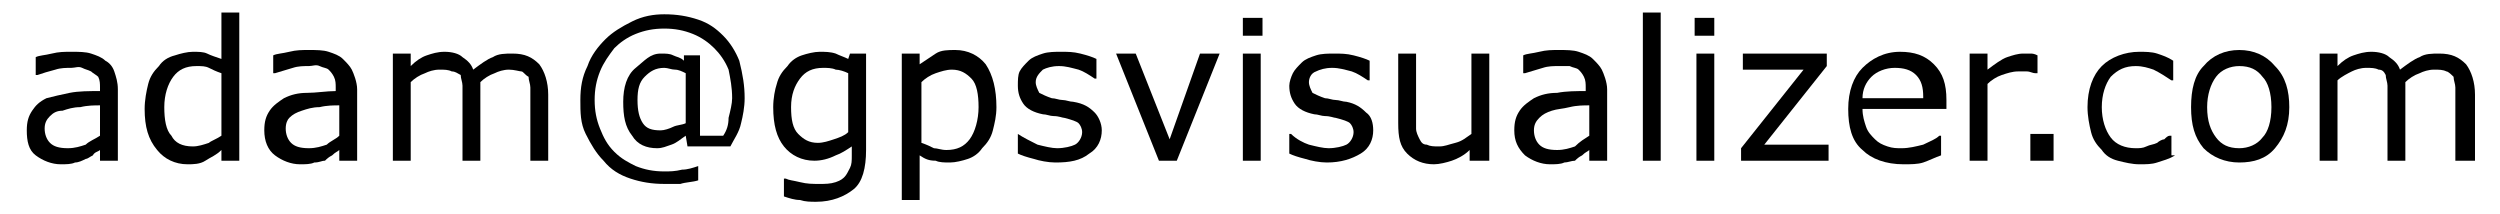 <?xml version="1.0" encoding="utf-8"?>
<svg xmlns="http://www.w3.org/2000/svg" version="1.0" id="Layer_1" x="0px" y="0px" width="140px" height="12px" viewBox="0 0 140 12">
	<g>
		<path fill="#000000" d="M6.6,9h-1V8.4C5.5,8.5,5.3,8.5,5.2,8.7C5,8.8,4.9,8.9,4.8,8.9C4.6,9,4.4,9.1,4.2,9.1C4,9.2,3.7,9.2,3.4,9.2   C2.9,9.2,2.4,9,2,8.7S1.5,7.9,1.5,7.3c0-0.5,0.1-0.8,0.3-1.1C2,5.9,2.2,5.7,2.6,5.5C3,5.4,3.4,5.3,3.9,5.2S5,5.1,5.6,5.1V4.9   c0-0.2,0-0.4-0.1-0.6C5.4,4.2,5.2,4.1,5.1,4C4.9,3.9,4.8,3.9,4.6,3.8s-0.4,0-0.6,0c-0.3,0-0.6,0-0.9,0.1C2.7,4,2.4,4.1,2.1,4.2H2   v-1C2.2,3.1,2.5,3.1,2.9,3S3.6,2.9,4,2.9c0.4,0,0.8,0,1.1,0.1c0.3,0.1,0.6,0.2,0.8,0.4C6.1,3.5,6.3,3.7,6.4,4s0.2,0.6,0.2,1V9z    M5.6,7.6V5.9c-0.3,0-0.7,0-1.1,0.1c-0.4,0-0.7,0.1-1,0.2C3.2,6.2,3,6.3,2.8,6.5C2.6,6.7,2.5,6.9,2.5,7.2c0,0.3,0.1,0.6,0.3,0.8   c0.2,0.2,0.5,0.3,1,0.3c0.4,0,0.7-0.1,1-0.2C5,7.9,5.3,7.8,5.6,7.6z"/>
		<path fill="#000000" d="M13.4,9h-1V8.4c-0.3,0.3-0.6,0.4-0.9,0.6s-0.7,0.2-1,0.2c-0.7,0-1.3-0.3-1.7-0.8C8.3,7.8,8.1,7.1,8.1,6.1   c0-0.5,0.1-1,0.2-1.4c0.1-0.4,0.3-0.7,0.6-1c0.2-0.3,0.5-0.5,0.9-0.6c0.3-0.1,0.7-0.2,1-0.2c0.3,0,0.6,0,0.8,0.1   c0.2,0.1,0.5,0.2,0.8,0.3V0.7h1V9z M12.4,7.6V4.1c-0.3-0.1-0.5-0.2-0.7-0.3s-0.4-0.1-0.7-0.1c-0.6,0-1,0.2-1.3,0.6s-0.5,1-0.5,1.7   c0,0.7,0.1,1.3,0.4,1.6c0.2,0.4,0.6,0.6,1.2,0.6c0.3,0,0.6-0.1,0.9-0.2C11.8,7.9,12.1,7.8,12.4,7.6z"/>
		<path fill="#000000" d="M20,9h-1V8.4c-0.1,0.1-0.2,0.1-0.4,0.3c-0.2,0.1-0.3,0.2-0.4,0.3C18,9,17.9,9.1,17.6,9.1c-0.2,0.1-0.5,0.1-0.8,0.1   c-0.5,0-1-0.2-1.4-0.5s-0.6-0.8-0.6-1.4c0-0.5,0.1-0.8,0.3-1.1c0.2-0.3,0.5-0.5,0.8-0.7c0.4-0.2,0.8-0.3,1.3-0.3s1.1-0.1,1.6-0.1   V4.9c0-0.2,0-0.4-0.1-0.6c-0.1-0.2-0.2-0.3-0.3-0.4c-0.1-0.1-0.3-0.1-0.5-0.2s-0.4,0-0.6,0c-0.3,0-0.6,0-0.9,0.1   c-0.3,0.1-0.7,0.2-1,0.3h-0.1v-1c0.2-0.1,0.5-0.1,0.9-0.2s0.7-0.1,1.1-0.1c0.4,0,0.8,0,1.1,0.1c0.3,0.1,0.6,0.2,0.8,0.4   c0.2,0.2,0.4,0.4,0.5,0.6S20,4.6,20,5V9z M19,7.6V5.9c-0.3,0-0.7,0-1.1,0.1c-0.4,0-0.7,0.1-1,0.2c-0.3,0.1-0.5,0.2-0.7,0.4   C16.1,6.7,16,6.9,16,7.2c0,0.3,0.1,0.6,0.3,0.8c0.2,0.2,0.5,0.3,1,0.3c0.4,0,0.7-0.1,1-0.2C18.5,7.9,18.8,7.8,19,7.6z"/>
		<path fill="#000000" d="M30.7,9h-1V5.6c0-0.3,0-0.5,0-0.7c0-0.2-0.1-0.4-0.1-0.6C29.4,4.2,29.3,4,29.2,4s-0.4-0.1-0.7-0.1c-0.3,0-0.6,0.1-0.8,0.2   c-0.3,0.1-0.6,0.3-0.8,0.5c0,0.1,0,0.2,0,0.3c0,0.1,0,0.2,0,0.3V9h-1V5.6c0-0.3,0-0.5,0-0.8c0-0.2-0.1-0.4-0.1-0.6   C25.6,4.1,25.5,4,25.3,4c-0.2-0.1-0.4-0.1-0.7-0.1c-0.3,0-0.6,0.1-0.8,0.2c-0.3,0.1-0.6,0.3-0.8,0.5V9h-1V3h1v0.7   c0.3-0.3,0.6-0.5,0.9-0.6c0.3-0.1,0.6-0.2,1-0.2c0.4,0,0.8,0.1,1,0.3c0.3,0.2,0.5,0.4,0.6,0.7c0.4-0.3,0.8-0.6,1.1-0.7   c0.3-0.2,0.7-0.2,1.1-0.2c0.7,0,1.1,0.2,1.5,0.6c0.3,0.4,0.5,1,0.5,1.7V9z"/>
		<path fill="#000000" d="M41.7,5.5c0,0.5-0.1,1-0.2,1.4c-0.1,0.5-0.4,0.9-0.6,1.3h-2.4l-0.1-0.6c-0.3,0.2-0.5,0.4-0.8,0.5s-0.5,0.2-0.8,0.2   c-0.6,0-1.1-0.2-1.4-0.7c-0.4-0.5-0.5-1.1-0.5-1.9c0-0.8,0.2-1.5,0.7-1.9S36.4,3,37,3c0.3,0,0.5,0,0.7,0.1c0.2,0.1,0.4,0.1,0.6,0.3   V3.1h0.9v4.5h1.3c0.2-0.3,0.3-0.6,0.3-1C40.9,6.2,41,5.8,41,5.5c0-0.6-0.1-1.1-0.2-1.6C40.6,3.4,40.3,3,40,2.7s-0.7-0.6-1.2-0.8   c-0.5-0.2-1-0.3-1.6-0.3c-0.6,0-1.1,0.1-1.6,0.3c-0.5,0.2-0.9,0.5-1.2,0.8c-0.3,0.4-0.6,0.8-0.8,1.3c-0.2,0.5-0.3,1-0.3,1.6   c0,0.6,0.1,1.1,0.3,1.6c0.2,0.5,0.4,0.9,0.8,1.3c0.4,0.4,0.8,0.6,1.2,0.8c0.5,0.2,1,0.3,1.6,0.3c0.3,0,0.6,0,1-0.1   c0.3,0,0.6-0.1,0.9-0.2v0.8c-0.3,0.1-0.7,0.1-1,0.2c-0.3,0-0.6,0-0.9,0c-0.7,0-1.3-0.1-1.9-0.3c-0.6-0.2-1.1-0.5-1.5-1   c-0.4-0.4-0.7-0.9-1-1.5s-0.3-1.2-0.3-1.9c0-0.7,0.1-1.3,0.4-1.9c0.2-0.6,0.6-1.1,1-1.5s0.9-0.7,1.5-1s1.2-0.4,1.8-0.4   c0.7,0,1.3,0.1,1.9,0.3s1,0.5,1.4,0.9s0.7,0.9,0.9,1.4C41.6,4.2,41.7,4.8,41.7,5.5z M38.4,6.9V4.1c-0.2-0.1-0.4-0.2-0.6-0.2   c-0.2,0-0.4-0.1-0.6-0.1c-0.5,0-0.8,0.2-1.1,0.5S35.7,5,35.7,5.6c0,0.6,0.1,1,0.3,1.3c0.2,0.3,0.5,0.4,1,0.4c0.2,0,0.5-0.1,0.7-0.2   S38.2,7,38.4,6.9z"/>
		<path fill="#000000" d="M48.5,8.4c0,1-0.2,1.8-0.7,2.2s-1.2,0.7-2.1,0.7c-0.3,0-0.6,0-0.9-0.1c-0.3,0-0.6-0.1-0.9-0.2v-1h0.1   c0.2,0.1,0.4,0.1,0.8,0.2c0.4,0.1,0.7,0.1,1.1,0.1c0.3,0,0.6,0,0.9-0.1s0.4-0.2,0.5-0.3c0.1-0.1,0.2-0.3,0.3-0.5s0.1-0.4,0.1-0.7   V8.2c-0.3,0.2-0.6,0.4-0.9,0.5C46.4,8.9,46,9,45.6,9c-0.7,0-1.3-0.3-1.7-0.8c-0.4-0.5-0.6-1.2-0.6-2.2c0-0.5,0.1-1,0.2-1.3   c0.1-0.4,0.3-0.7,0.6-1c0.2-0.3,0.5-0.5,0.8-0.6c0.3-0.1,0.7-0.2,1-0.2c0.3,0,0.6,0,0.9,0.1c0.2,0.1,0.5,0.2,0.7,0.3L47.6,3h0.9   V8.4z M47.5,7.4V4.1C47.3,4,47,3.9,46.8,3.9c-0.2-0.1-0.5-0.1-0.7-0.1c-0.6,0-1,0.2-1.3,0.6S44.3,5.3,44.3,6c0,0.7,0.1,1.2,0.4,1.5   S45.3,8,45.8,8c0.3,0,0.6-0.1,0.9-0.2C47,7.7,47.3,7.6,47.5,7.4z"/>
		<path fill="#000000" d="M55.8,6c0,0.5-0.1,0.9-0.2,1.3c-0.1,0.4-0.3,0.7-0.6,1c-0.2,0.3-0.5,0.5-0.8,0.6c-0.3,0.1-0.7,0.2-1,0.2   c-0.3,0-0.6,0-0.8-0.1C52,9,51.8,8.9,51.5,8.7v2.5h-1V3h1v0.6c0.3-0.2,0.6-0.4,0.9-0.6c0.3-0.2,0.7-0.2,1.1-0.2   c0.7,0,1.3,0.3,1.7,0.8C55.6,4.2,55.8,5,55.8,6z M54.8,6c0-0.7-0.1-1.3-0.4-1.6s-0.6-0.5-1.1-0.5c-0.3,0-0.6,0.1-0.9,0.2   s-0.6,0.3-0.8,0.5v3.4c0.3,0.1,0.5,0.2,0.7,0.3c0.2,0,0.4,0.1,0.7,0.1c0.6,0,1-0.2,1.3-0.6S54.8,6.7,54.8,6z"/>
		<path fill="#000000" d="M61.7,7.3c0,0.5-0.2,1-0.7,1.3c-0.5,0.4-1.1,0.5-1.9,0.5c-0.4,0-0.9-0.1-1.2-0.2c-0.4-0.1-0.7-0.2-0.9-0.3V7.5H57   c0.3,0.2,0.7,0.4,1.1,0.6c0.4,0.1,0.8,0.2,1.1,0.2c0.4,0,0.8-0.1,1-0.2s0.4-0.4,0.4-0.7c0-0.2-0.1-0.4-0.2-0.5S60,6.7,59.6,6.6   c-0.1,0-0.3-0.1-0.6-0.1c-0.2,0-0.4-0.1-0.6-0.1c-0.5-0.1-0.9-0.3-1.1-0.6c-0.2-0.3-0.3-0.6-0.3-1C57,4.5,57,4.2,57.1,4   c0.1-0.2,0.3-0.4,0.5-0.6c0.2-0.2,0.5-0.3,0.8-0.4c0.3-0.1,0.7-0.1,1-0.1c0.4,0,0.7,0,1.1,0.1c0.4,0.1,0.7,0.2,0.9,0.3v1.1h-0.1   c-0.3-0.2-0.6-0.4-0.9-0.5c-0.4-0.1-0.7-0.2-1.1-0.2c-0.4,0-0.7,0.1-0.9,0.2C58.2,4.1,58,4.3,58,4.6c0,0.2,0.1,0.4,0.2,0.6   c0.2,0.1,0.4,0.2,0.7,0.3c0.2,0,0.4,0.1,0.6,0.1c0.2,0,0.4,0.1,0.6,0.1C60.7,5.8,61,6,61.3,6.3C61.5,6.5,61.7,6.9,61.7,7.3z"/>
		<path fill="#000000" d="M68.3,3l-2.4,6h-1l-2.4-6h1.1l1.9,4.8L67.2,3H68.3z"/>
		<path fill="#000000" d="M70.7,2h-1.1V1h1.1V2z M70.6,9h-1V3h1V9z"/>
		<path fill="#000000" d="M76.9,7.3c0,0.5-0.2,1-0.7,1.3s-1.1,0.5-1.9,0.5c-0.4,0-0.9-0.1-1.2-0.2c-0.4-0.1-0.7-0.2-0.9-0.3V7.5h0.1   C72.6,7.8,73,8,73.3,8.1c0.4,0.1,0.8,0.2,1.1,0.2c0.4,0,0.8-0.1,1-0.2c0.2-0.1,0.4-0.4,0.4-0.7c0-0.2-0.1-0.4-0.2-0.5   c-0.1-0.1-0.4-0.2-0.8-0.3c-0.1,0-0.3-0.1-0.6-0.1c-0.2,0-0.4-0.1-0.6-0.1c-0.5-0.1-0.9-0.3-1.1-0.6c-0.2-0.3-0.3-0.6-0.3-1   c0-0.2,0.1-0.5,0.2-0.7c0.1-0.2,0.3-0.4,0.5-0.6c0.2-0.2,0.5-0.3,0.8-0.4c0.3-0.1,0.7-0.1,1-0.1c0.4,0,0.7,0,1.1,0.1   c0.4,0.1,0.7,0.2,0.9,0.3v1.1h-0.1c-0.3-0.2-0.6-0.4-0.9-0.5c-0.4-0.1-0.7-0.2-1.1-0.2c-0.4,0-0.7,0.1-0.9,0.2   c-0.3,0.1-0.4,0.4-0.4,0.6c0,0.2,0.1,0.4,0.2,0.6c0.2,0.1,0.4,0.2,0.7,0.3c0.2,0,0.4,0.1,0.6,0.1c0.2,0,0.4,0.1,0.6,0.1   c0.5,0.1,0.8,0.3,1.1,0.6C76.8,6.5,76.9,6.9,76.9,7.3z"/>
		<path fill="#000000" d="M83.3,9h-1V8.4c-0.3,0.3-0.7,0.5-1,0.6c-0.3,0.1-0.7,0.2-1,0.2c-0.6,0-1.1-0.2-1.5-0.6c-0.4-0.4-0.5-0.9-0.5-1.7V3h1v3.4   c0,0.3,0,0.6,0,0.8c0,0.2,0.1,0.4,0.2,0.6c0.1,0.2,0.2,0.3,0.4,0.3c0.2,0.1,0.4,0.1,0.7,0.1c0.3,0,0.5-0.1,0.9-0.2s0.6-0.3,0.9-0.5   V3h1V9z"/>
		<path fill="#000000" d="M90,9h-1V8.4c-0.1,0.1-0.2,0.1-0.4,0.3c-0.2,0.1-0.3,0.2-0.4,0.3C88,9,87.8,9.1,87.6,9.1c-0.2,0.1-0.5,0.1-0.8,0.1   c-0.5,0-1-0.2-1.4-0.5c-0.4-0.4-0.6-0.8-0.6-1.4c0-0.5,0.1-0.8,0.3-1.1c0.2-0.3,0.5-0.5,0.8-0.7c0.4-0.2,0.8-0.3,1.3-0.3   c0.5-0.1,1.1-0.1,1.6-0.1V4.9c0-0.2,0-0.4-0.1-0.6c-0.1-0.2-0.2-0.3-0.3-0.4c-0.1-0.1-0.3-0.1-0.5-0.2c-0.2,0-0.4,0-0.6,0   c-0.3,0-0.6,0-0.9,0.1c-0.3,0.1-0.7,0.2-1,0.3h-0.1v-1c0.2-0.1,0.5-0.1,0.9-0.2s0.7-0.1,1.1-0.1c0.4,0,0.8,0,1.1,0.1   c0.3,0.1,0.6,0.2,0.8,0.4c0.2,0.2,0.4,0.4,0.5,0.6S90,4.6,90,5V9z M89,7.6V5.9c-0.3,0-0.7,0-1.1,0.1s-0.7,0.1-1,0.2   c-0.3,0.1-0.5,0.2-0.7,0.4c-0.2,0.2-0.3,0.4-0.3,0.7c0,0.3,0.1,0.6,0.3,0.8c0.2,0.2,0.5,0.3,1,0.3c0.4,0,0.7-0.1,1-0.2   C88.5,7.9,88.7,7.8,89,7.6z"/>
		<path fill="#000000" d="M93,9h-1V0.7h1V9z"/>
		<path fill="#000000" d="M96,2h-1.1V1H96V2z M96,9h-1V3h1V9z"/>
		<path fill="#000000" d="M102.3,9h-4.8V8.3l3.5-4.4h-3.4V3h4.7v0.7l-3.5,4.4h3.6V9z"/>
		<path fill="#000000" d="M108.7,6.1h-4.4c0,0.4,0.1,0.7,0.2,1c0.1,0.3,0.3,0.5,0.5,0.7c0.2,0.2,0.4,0.3,0.7,0.4s0.5,0.1,0.8,0.1   c0.4,0,0.8-0.1,1.2-0.2c0.4-0.2,0.7-0.3,0.9-0.5h0.1v1.1c-0.3,0.1-0.7,0.3-1,0.4s-0.7,0.1-1.1,0.1c-1,0-1.8-0.3-2.3-0.8   c-0.6-0.5-0.8-1.3-0.8-2.3c0-1,0.3-1.8,0.8-2.3s1.2-0.9,2.1-0.9c0.8,0,1.4,0.2,1.9,0.7s0.7,1.1,0.7,2V6.1z M107.7,5.4   c0-0.5-0.1-0.9-0.4-1.2c-0.3-0.3-0.7-0.4-1.2-0.4c-0.5,0-1,0.2-1.3,0.5s-0.5,0.7-0.5,1.2H107.7z"/>
		<path fill="#000000" d="M114,4.1L114,4.1c-0.2,0-0.3-0.1-0.5-0.1c-0.1,0-0.3,0-0.5,0c-0.3,0-0.6,0.1-0.9,0.2c-0.3,0.1-0.6,0.3-0.8,0.5V9h-1V3h1   v0.9c0.4-0.3,0.8-0.6,1.1-0.7c0.3-0.1,0.6-0.2,0.9-0.2c0.2,0,0.3,0,0.4,0c0.1,0,0.2,0,0.4,0.1V4.1z"/>
		<path fill="#000000" d="M115,9h-1.3V7.5h1.3V9z"/>
		<path fill="#000000" d="M121.8,8.7c-0.3,0.2-0.7,0.3-1,0.4s-0.6,0.1-1,0.1c-0.4,0-0.8-0.1-1.2-0.2c-0.4-0.1-0.7-0.3-0.9-0.6   c-0.3-0.3-0.5-0.6-0.6-1c-0.1-0.4-0.2-0.9-0.2-1.4c0-1,0.3-1.8,0.8-2.3s1.3-0.8,2.1-0.8c0.3,0,0.7,0,1,0.1s0.6,0.2,0.9,0.4v1.1   h-0.1c-0.3-0.2-0.6-0.4-1-0.6c-0.3-0.1-0.6-0.2-1-0.2c-0.6,0-1,0.2-1.4,0.6c-0.3,0.4-0.5,1-0.5,1.7c0,0.7,0.2,1.3,0.5,1.7   c0.3,0.4,0.8,0.6,1.4,0.6c0.2,0,0.4,0,0.6-0.1c0.2-0.1,0.4-0.1,0.6-0.2c0.1-0.1,0.3-0.2,0.4-0.2c0.1-0.1,0.2-0.2,0.3-0.2h0.1V8.7z"/>
		<path fill="#000000" d="M128.2,6c0,1-0.3,1.7-0.8,2.3c-0.5,0.6-1.2,0.8-2,0.8c-0.8,0-1.5-0.3-2-0.8c-0.5-0.6-0.7-1.3-0.7-2.3s0.2-1.8,0.7-2.3   c0.5-0.6,1.2-0.9,2-0.9c0.8,0,1.5,0.3,2,0.9C128,4.3,128.2,5.1,128.2,6z M127.2,6c0-0.8-0.2-1.4-0.5-1.7c-0.3-0.4-0.7-0.6-1.3-0.6   c-0.5,0-1,0.2-1.3,0.6c-0.3,0.4-0.5,1-0.5,1.7c0,0.8,0.2,1.3,0.5,1.7c0.3,0.4,0.7,0.6,1.3,0.6c0.5,0,1-0.2,1.3-0.6   C127,7.4,127.2,6.8,127.2,6z"/>
		<path fill="#000000" d="M138.5,9h-1V5.6c0-0.3,0-0.5,0-0.7s-0.1-0.4-0.1-0.6C137.3,4.2,137.1,4,137,4c-0.2-0.1-0.4-0.1-0.7-0.1   c-0.3,0-0.6,0.1-0.8,0.2c-0.3,0.1-0.6,0.3-0.8,0.5c0,0.1,0,0.2,0,0.3c0,0.1,0,0.2,0,0.3V9h-1V5.6c0-0.3,0-0.5,0-0.8   c0-0.2-0.1-0.4-0.1-0.6c-0.1-0.2-0.2-0.3-0.4-0.3c-0.2-0.1-0.4-0.1-0.7-0.1c-0.3,0-0.6,0.1-0.8,0.2s-0.6,0.3-0.8,0.5V9h-1V3h1v0.7   c0.3-0.3,0.6-0.5,0.9-0.6s0.6-0.2,1-0.2c0.4,0,0.8,0.1,1,0.3c0.3,0.2,0.5,0.4,0.6,0.7c0.4-0.3,0.8-0.6,1.1-0.7   c0.3-0.2,0.7-0.2,1.1-0.2c0.7,0,1.1,0.2,1.5,0.6c0.3,0.4,0.5,1,0.5,1.7V9z"/>
	</g>
</svg>
